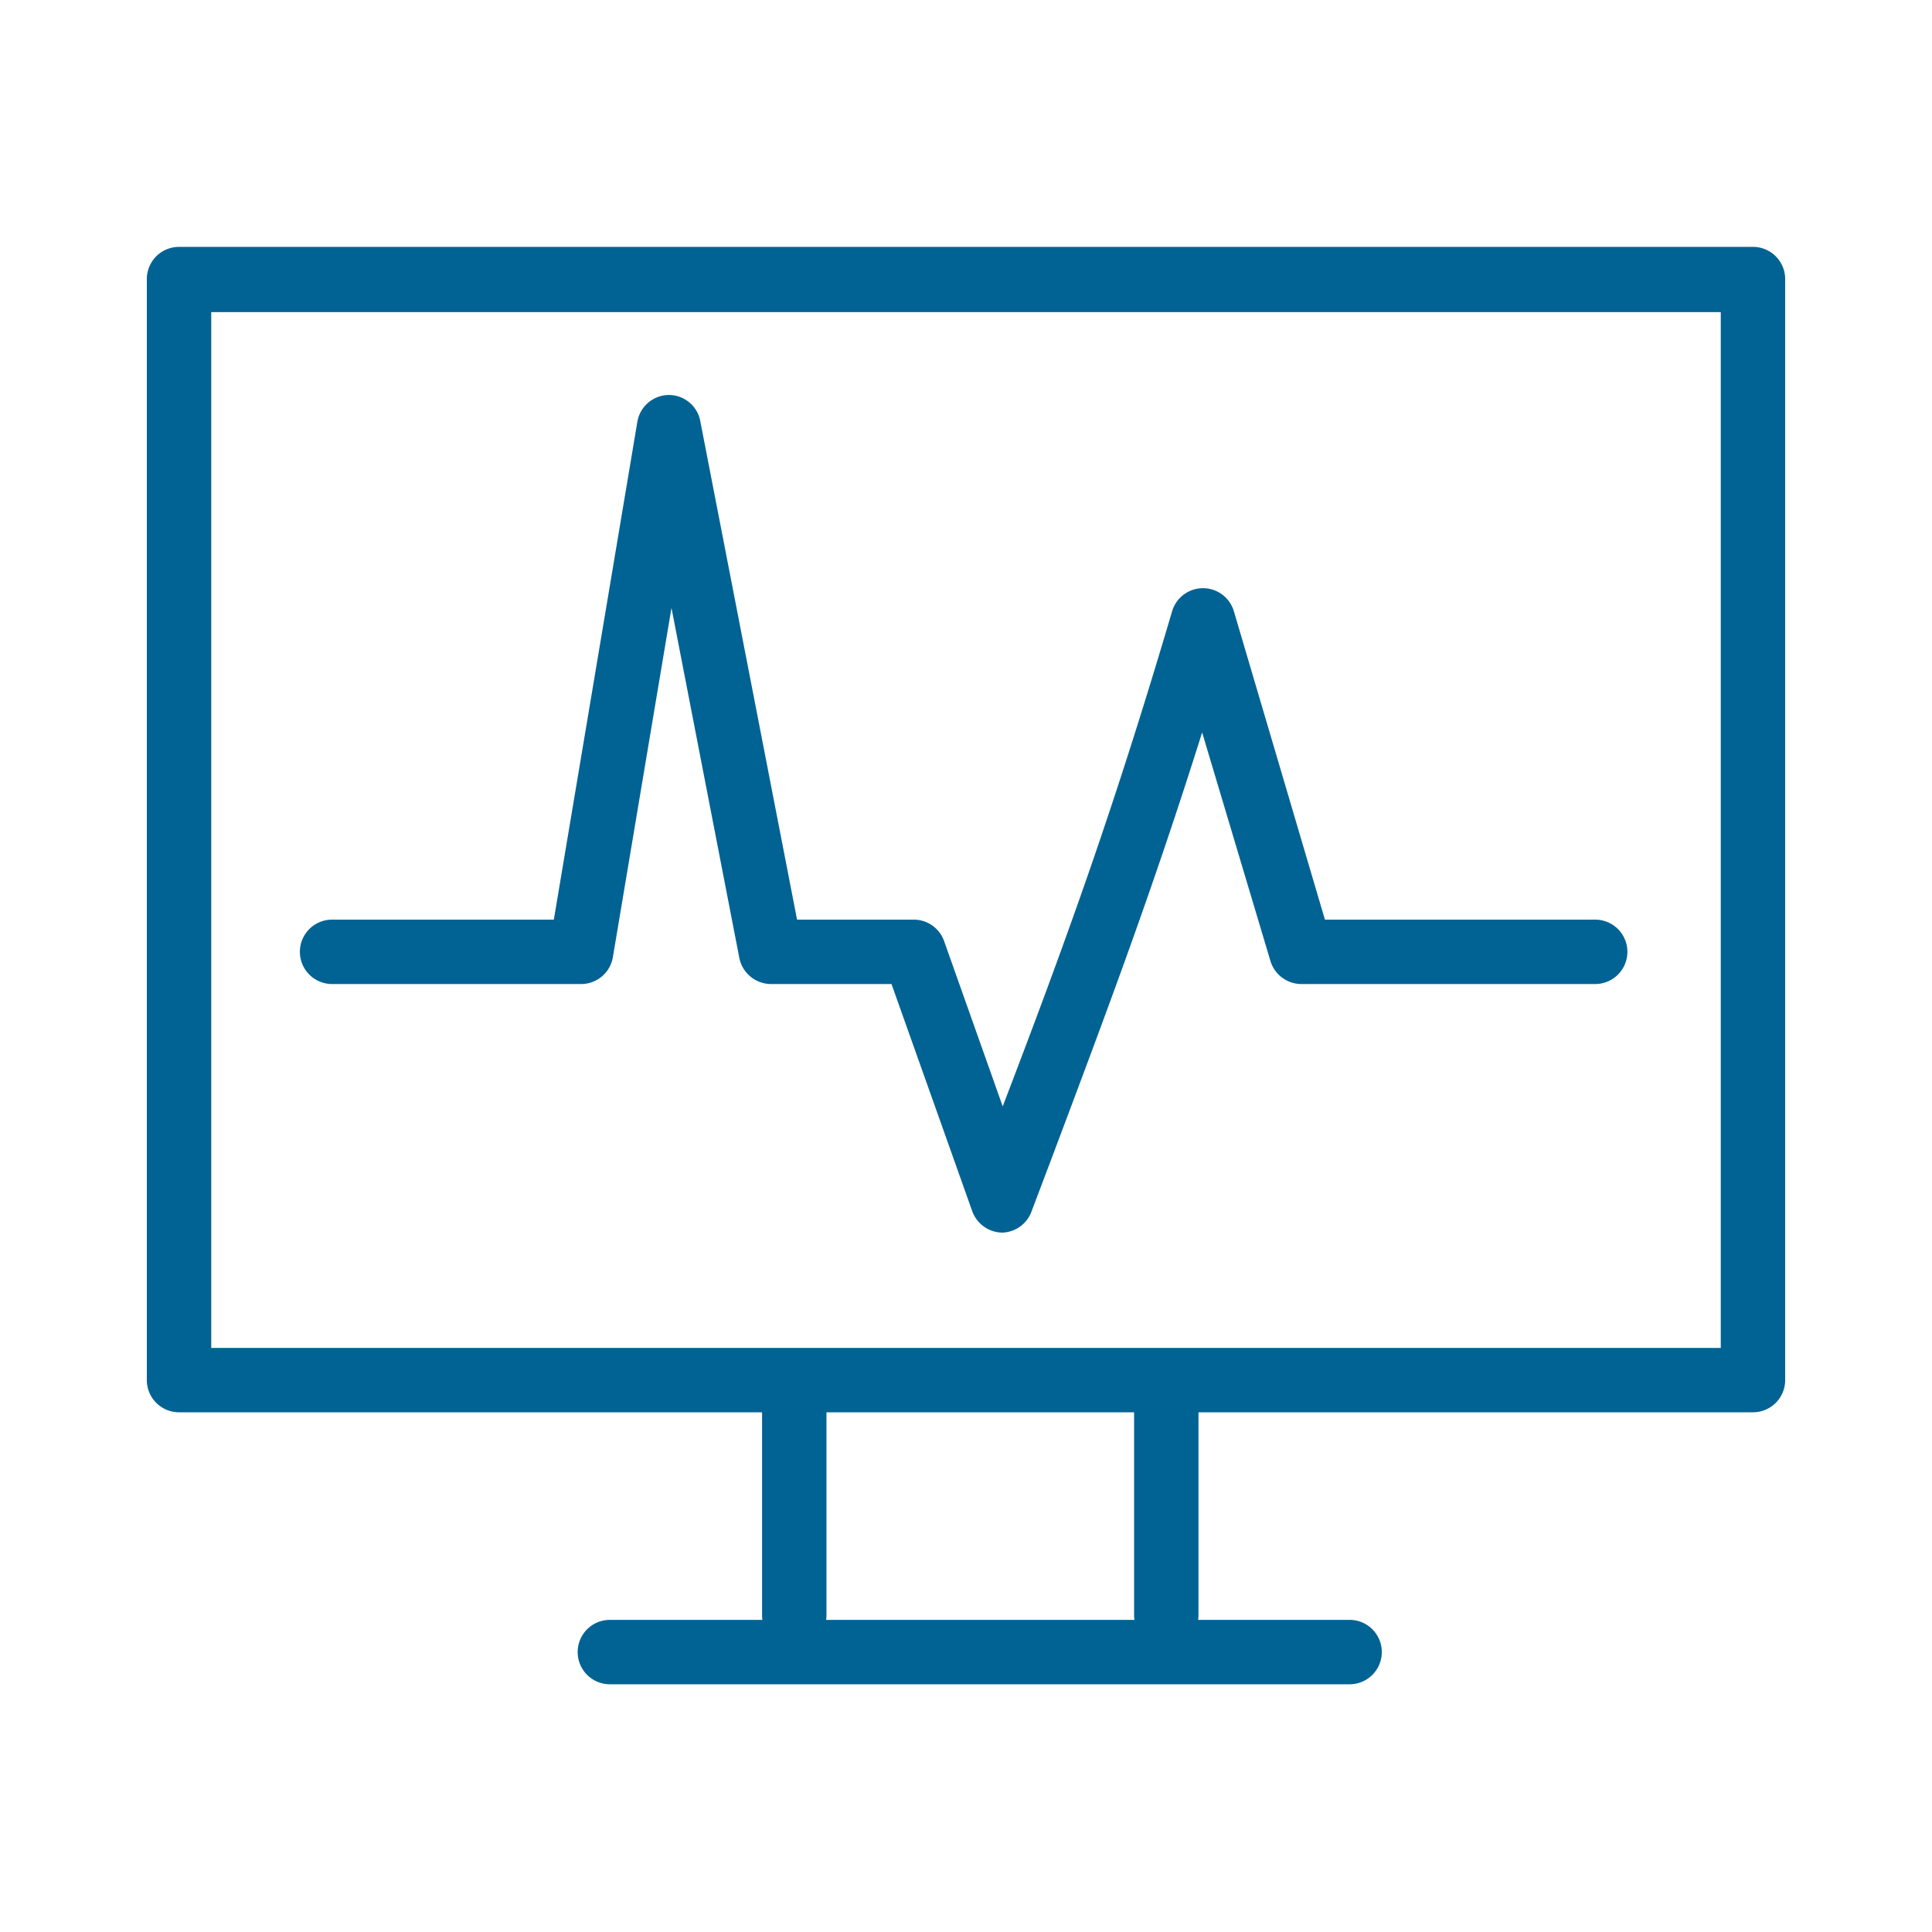 <svg id="Layer_1" data-name="Layer 1" xmlns="http://www.w3.org/2000/svg" viewBox="0 0 90 90"><defs><style>.cls-1{fill:#006394;}</style></defs><path class="cls-1" d="M81.66,65.79H8.34a1.5,1.5,0,0,1-1.5-1.5V13a1.5,1.5,0,0,1,1.5-1.5H81.66a1.5,1.5,0,0,1,1.5,1.5V64.29A1.5,1.5,0,0,1,81.66,65.79Zm-71.82-3H80.16V14.54H9.84Z"/><path class="cls-1" d="M62.87,78.46H28.41a1.5,1.5,0,1,1,0-3H62.87a1.5,1.5,0,1,1,0,3Z"/><path class="cls-1" d="M37,76.74a1.5,1.5,0,0,1-1.5-1.5V65a1.5,1.5,0,0,1,3,0V75.24A1.5,1.5,0,0,1,37,76.74Z"/><path class="cls-1" d="M54.33,76.74a1.5,1.5,0,0,1-1.5-1.5V65a1.5,1.5,0,0,1,3,0V75.24A1.5,1.5,0,0,1,54.33,76.74Z"/><path class="cls-1" d="M46.69,57.42h0a1.51,1.51,0,0,1-1.4-1L41.53,45.84H35.92a1.51,1.51,0,0,1-1.48-1.22l-3.16-16.3L28.55,44.59a1.5,1.5,0,0,1-1.48,1.25H15.47a1.5,1.5,0,1,1,0-3H25.8l3.89-23.19a1.5,1.5,0,0,1,1.46-1.25h0a1.49,1.49,0,0,1,1.47,1.21l4.51,23.23h5.44a1.5,1.5,0,0,1,1.41,1l2.73,7.7c3-7.84,5.17-13.85,7.89-23.06a1.5,1.5,0,0,1,2.88,0l4.24,14.36H74.31a1.5,1.5,0,0,1,0,3H60.62a1.51,1.51,0,0,1-1.44-1.08L56,34.12c-2.28,7.25-4.33,12.71-7,19.81l-.95,2.51A1.5,1.5,0,0,1,46.69,57.42Z"/></svg>